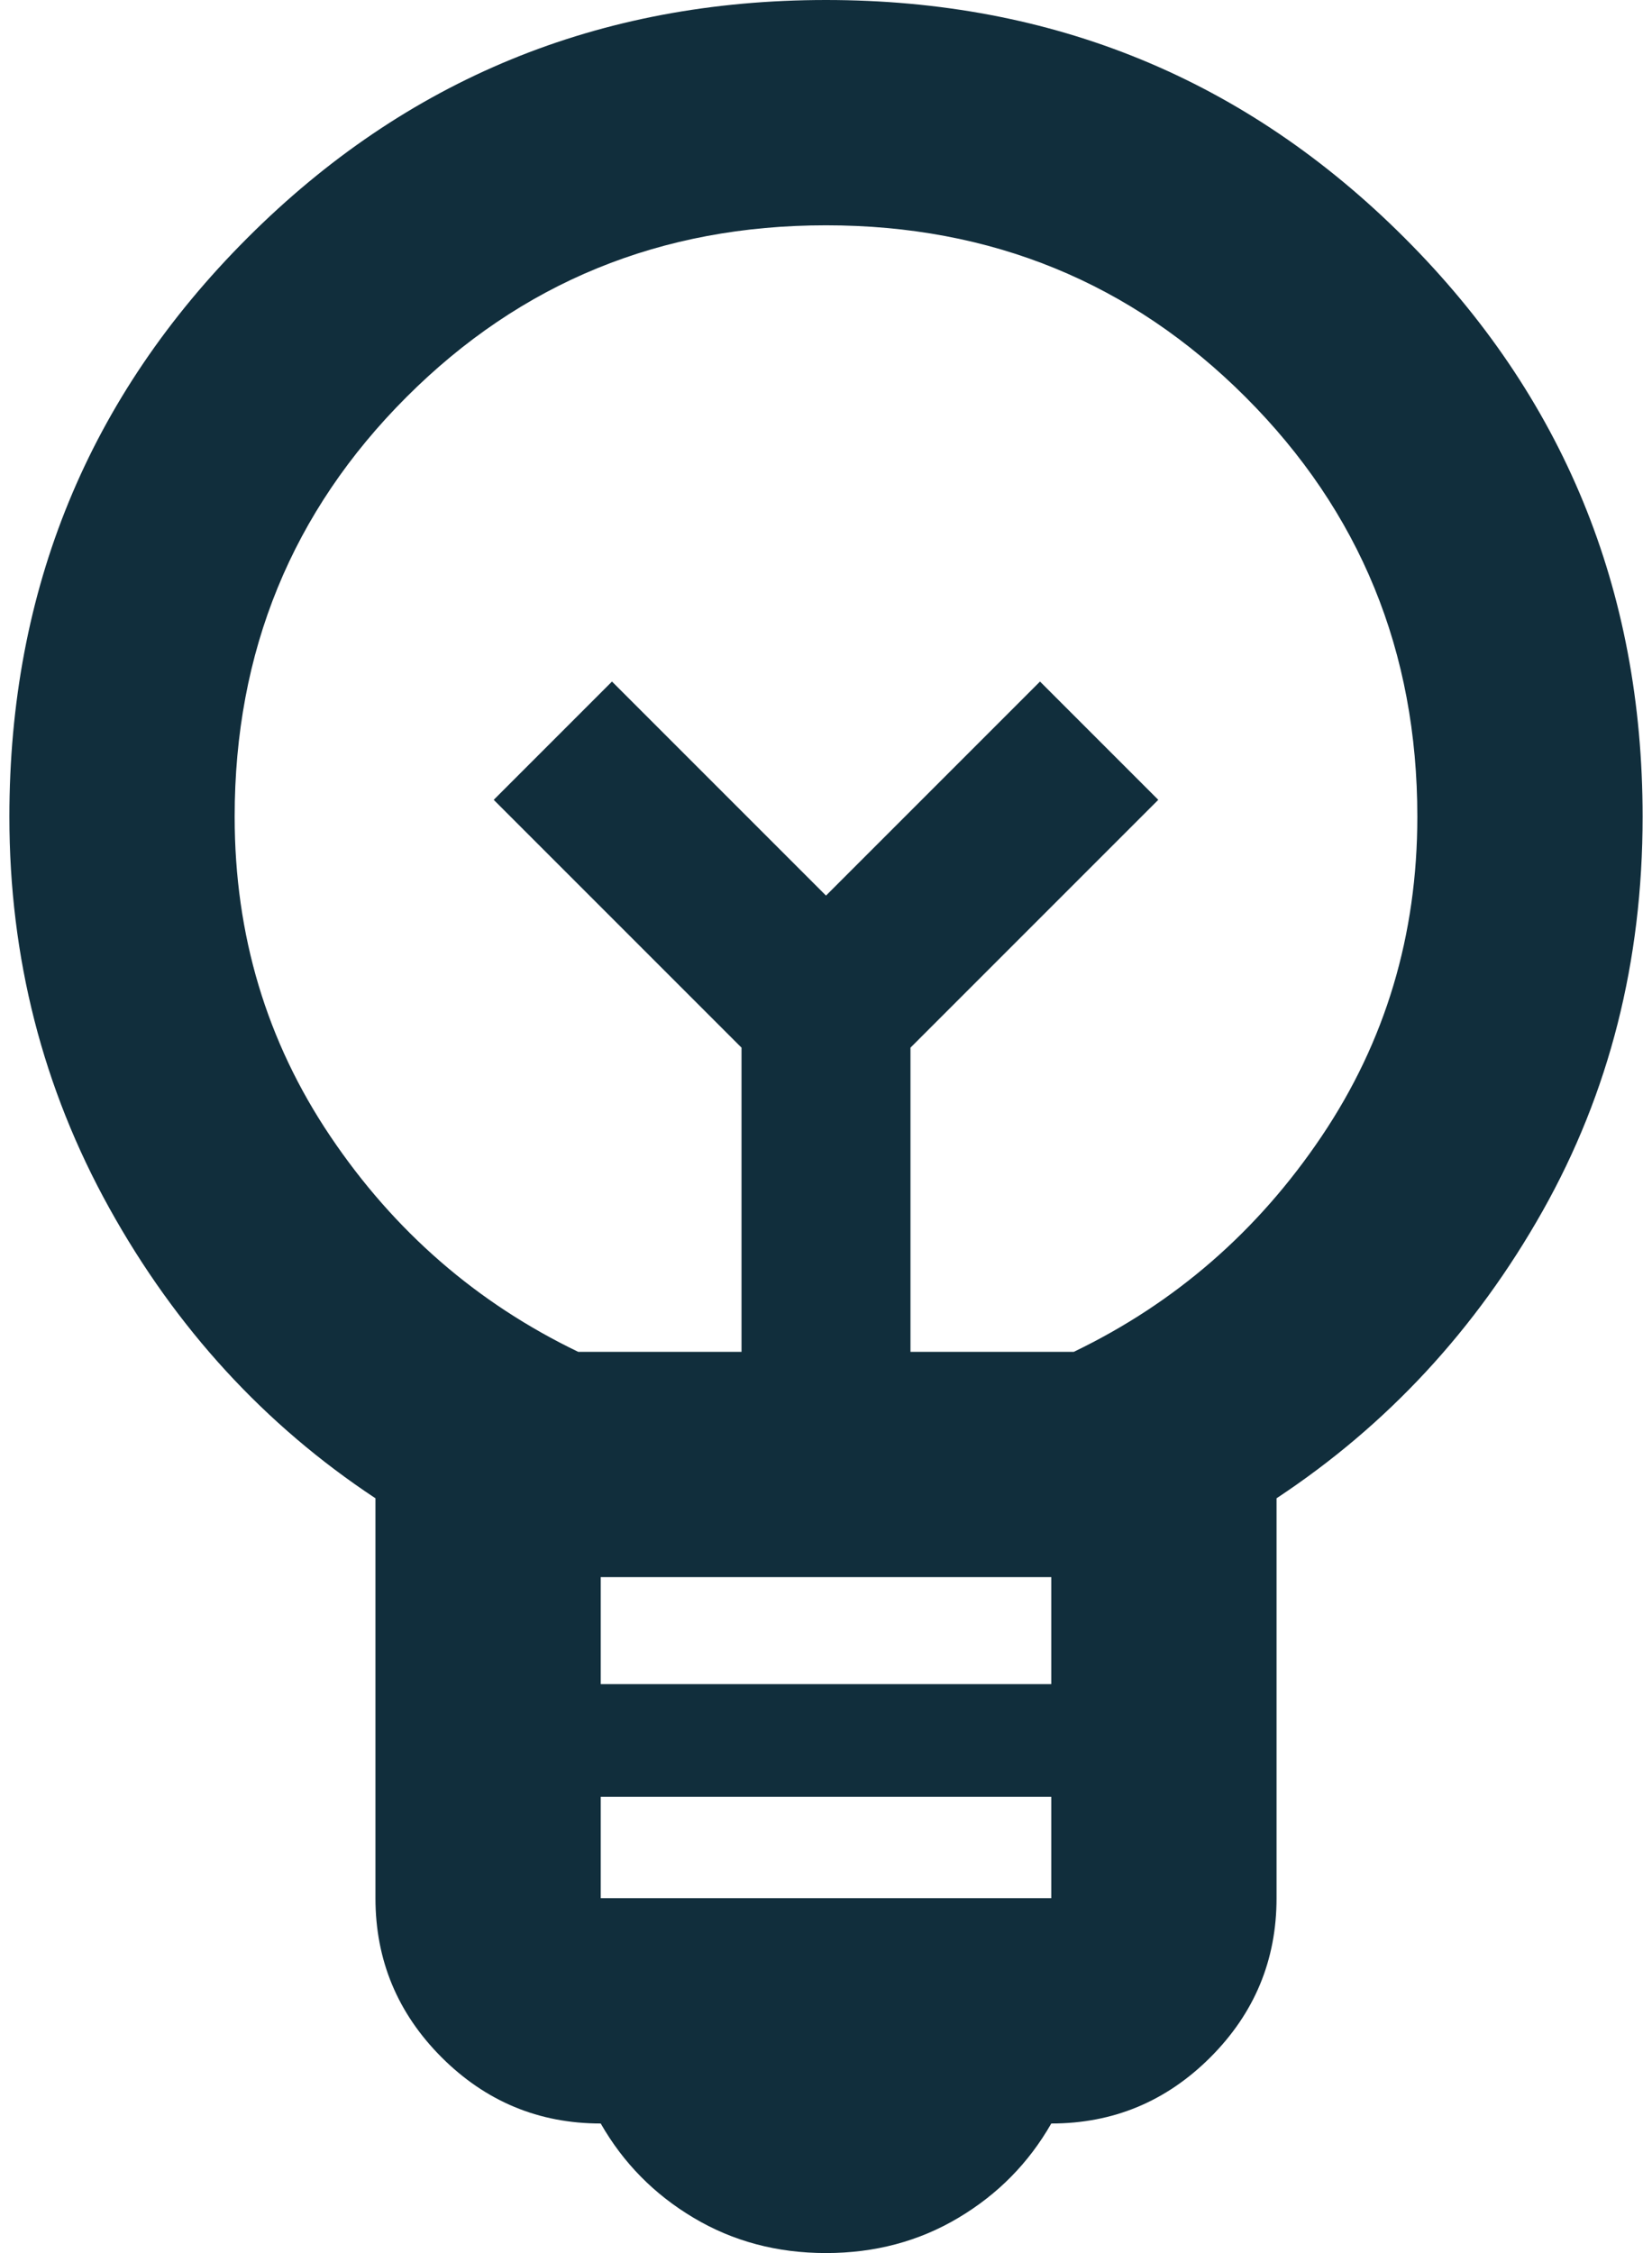 <svg width="44" height="60" viewBox="0 0 44 60" fill="none" xmlns="http://www.w3.org/2000/svg">
<path d="M22 60C20.7 60 19.525 59.688 18.475 59.062C17.425 58.438 16.6 57.6 16 56.55C14.35 56.55 12.938 55.962 11.762 54.788C10.588 53.612 10 52.2 10 50.55V39.9C7.05 37.95 4.688 35.375 2.913 32.175C1.137 28.975 0.25 25.5 0.25 21.75C0.25 15.7 2.362 10.562 6.588 6.338C10.812 2.112 15.95 0 22 0C28.05 0 33.188 2.112 37.413 6.338C41.638 10.562 43.75 15.7 43.75 21.75C43.75 25.6 42.862 29.1 41.087 32.25C39.312 35.4 36.95 37.95 34 39.9V50.55C34 52.2 33.413 53.612 32.237 54.788C31.062 55.962 29.65 56.55 28 56.55C27.4 57.6 26.575 58.438 25.525 59.062C24.475 59.688 23.3 60 22 60ZM16 50.55H28V47.85H16V50.55ZM16 44.85H28V42H16V44.85ZM15.4 36H19.75V27.9L13.15 21.3L16.3 18.15L22 23.85L27.7 18.15L30.85 21.3L24.25 27.9V36H28.6C31.3 34.7 33.5 32.788 35.2 30.262C36.9 27.738 37.75 24.9 37.75 21.75C37.75 17.35 36.225 13.625 33.175 10.575C30.125 7.525 26.4 6 22 6C17.6 6 13.875 7.525 10.825 10.575C7.775 13.625 6.25 17.35 6.25 21.75C6.25 24.9 7.1 27.738 8.8 30.262C10.5 32.788 12.7 34.7 15.4 36Z" fill="#112E3C"/>
</svg>
